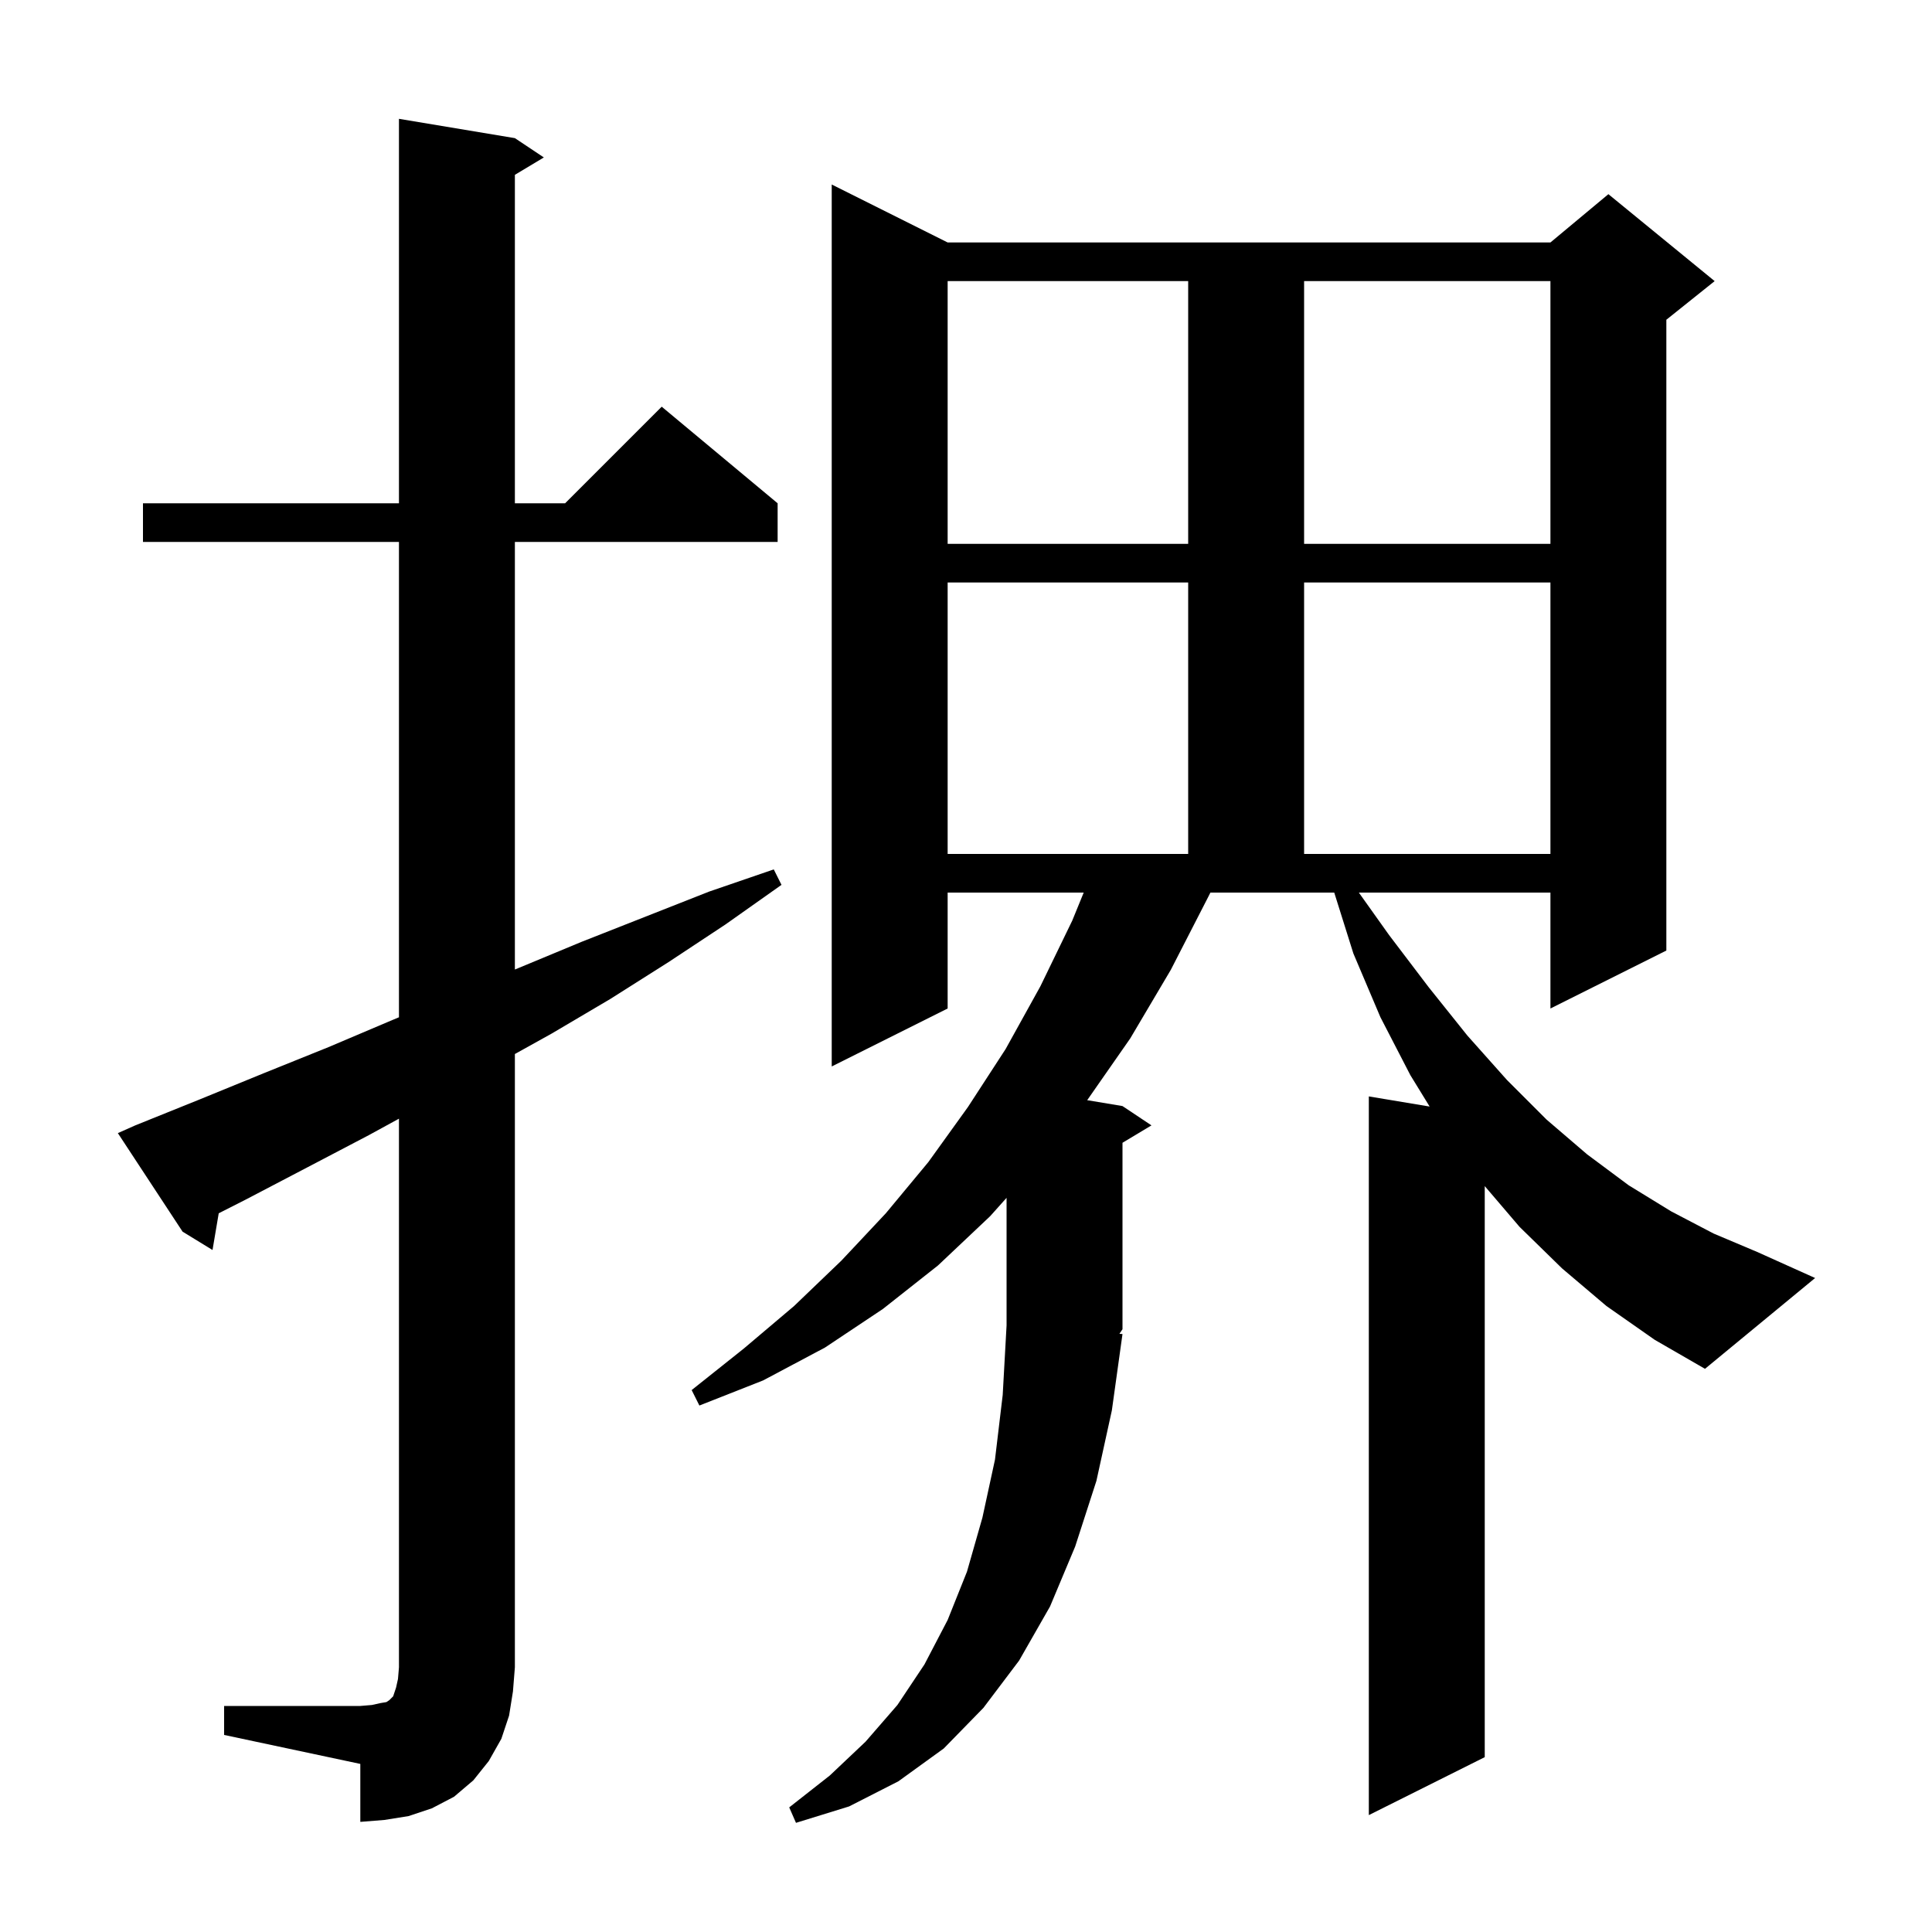 <svg xmlns="http://www.w3.org/2000/svg" xmlns:xlink="http://www.w3.org/1999/xlink" version="1.1" baseProfile="full" viewBox="0 0 200 200" width="200" height="200"><g fill="currentColor"><path d="M 166.3 135.2 L 161.7 131.3 L 157.3 127.0 L 153.7 122.785 L 153.7 181.9 L 141.7 187.9 L 141.7 113.5 L 147.995 114.549 L 146.0 111.3 L 142.9 105.3 L 140.1 98.7 L 138.12 92.4 L 125.3 92.4 L 125.1 92.8 L 121.2 100.4 L 117.0 107.5 L 112.546 113.891 L 116.2 114.5 L 119.2 116.5 L 116.2 118.3 L 116.2 137.6 L 115.883 138.076 L 116.2 138.1 L 115.1 146.0 L 113.5 153.3 L 111.3 160.1 L 108.7 166.3 L 105.5 171.9 L 101.8 176.8 L 97.7 181.0 L 93.0 184.4 L 87.9 187.0 L 82.4 188.7 L 81.7 187.1 L 85.9 183.8 L 89.6 180.3 L 92.9 176.5 L 95.7 172.3 L 98.1 167.7 L 100.1 162.7 L 101.7 157.1 L 103.0 151.1 L 103.8 144.4 L 104.2 137.2 L 104.2 124.0 L 102.5 125.9 L 97.1 131.0 L 91.4 135.5 L 85.4 139.5 L 79.0 142.9 L 72.4 145.5 L 71.6 143.9 L 77.0 139.6 L 82.2 135.2 L 87.1 130.5 L 91.7 125.6 L 96.1 120.3 L 100.2 114.6 L 104.1 108.6 L 107.7 102.1 L 111.0 95.3 L 112.184 92.4 L 98.1 92.4 L 98.1 104.4 L 86.1 110.4 L 86.1 19.1 L 98.1 25.1 L 160.5 25.1 L 166.5 20.1 L 177.5 29.1 L 172.5 33.1 L 172.5 98.4 L 160.5 104.4 L 160.5 92.4 L 140.668 92.4 L 143.8 96.8 L 147.9 102.2 L 151.9 107.2 L 156.0 111.8 L 160.1 115.9 L 164.3 119.5 L 168.6 122.7 L 173.0 125.4 L 177.4 127.7 L 181.9 129.6 L 187.9 132.3 L 176.5 141.7 L 171.3 138.7 Z M 23.2 176.6 L 37.3 176.6 L 38.5 176.5 L 39.4 176.3 L 40.0 176.2 L 40.3 176.0 L 40.7 175.6 L 41.0 174.7 L 41.2 173.8 L 41.3 172.6 L 41.3 115.805 L 38.2 117.5 L 31.9 120.8 L 25.4 124.2 L 22.642 125.6 L 22.0 129.4 L 18.9 127.5 L 12.2 117.3 L 14.0 116.5 L 20.7 113.8 L 27.3 111.1 L 34.0 108.4 L 40.6 105.6 L 41.3 105.309 L 41.3 56.1 L 14.8 56.1 L 14.8 52.1 L 41.3 52.1 L 41.3 12.3 L 53.3 14.3 L 56.3 16.3 L 53.3 18.1 L 53.3 52.1 L 58.5 52.1 L 68.5 42.1 L 80.5 52.1 L 80.5 56.1 L 53.3 56.1 L 53.3 100.364 L 53.7 100.2 L 60.2 97.5 L 73.4 92.3 L 80.1 90.0 L 80.9 91.6 L 75.1 95.7 L 69.2 99.6 L 63.2 103.4 L 57.1 107.0 L 53.3 109.111 L 53.3 172.6 L 53.1 175.1 L 52.7 177.6 L 51.9 180.0 L 50.6 182.3 L 49.0 184.3 L 47.0 186.0 L 44.7 187.2 L 42.3 188.0 L 39.8 188.4 L 37.3 188.6 L 37.3 182.6 L 23.2 179.6 Z M 98.1 60.3 L 98.1 88.4 L 123.0 88.4 L 123.0 60.3 Z M 135.0 60.3 L 135.0 88.4 L 160.5 88.4 L 160.5 60.3 Z M 98.1 29.1 L 98.1 56.3 L 123.0 56.3 L 123.0 29.1 Z M 135.0 29.1 L 135.0 56.3 L 160.5 56.3 L 160.5 29.1 Z "/></g></svg>